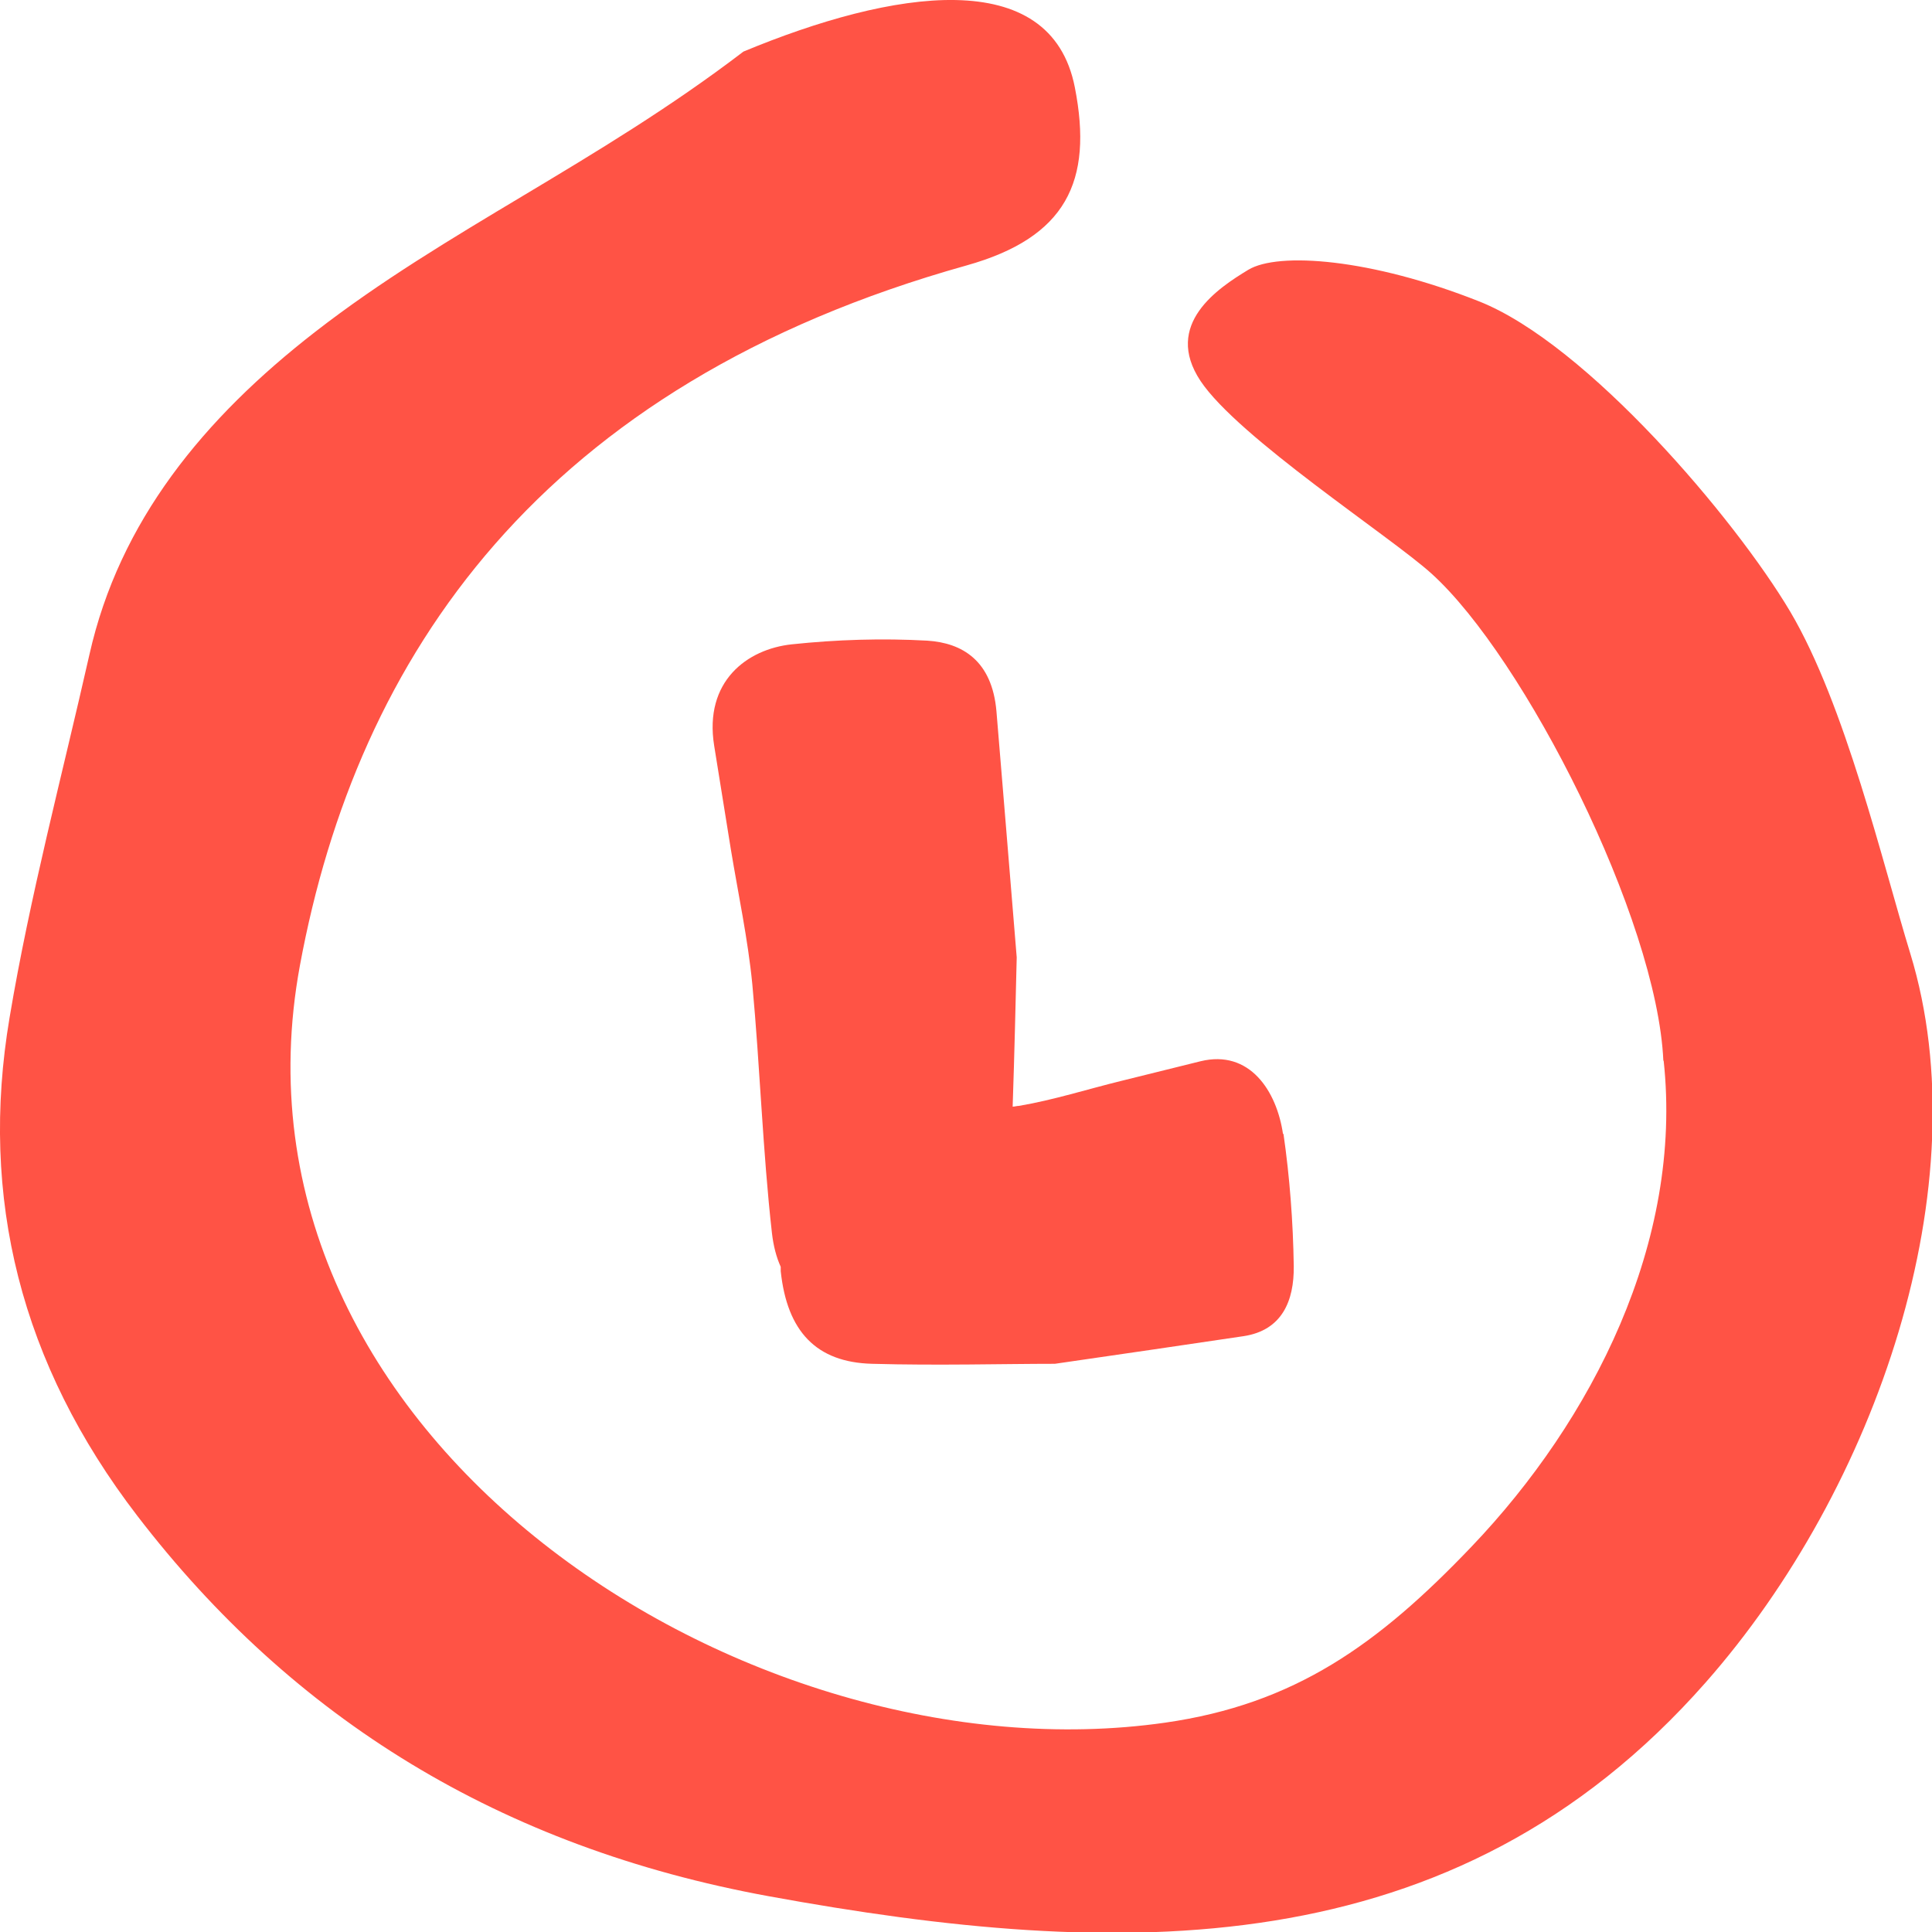 <?xml version="1.0" encoding="UTF-8"?> <svg xmlns="http://www.w3.org/2000/svg" width="20" height="20" viewBox="0 0 20 20" fill="none"><path d="M17.222 10.979C17.425 12.855 16.483 14.701 15.235 16.009C14.263 17.028 13.401 17.641 12.061 17.833C7.738 18.45 2.201 14.881 3.105 9.993C3.698 6.79 5.598 3.981 10.005 2.748C11.035 2.459 11.318 1.88 11.127 0.906C10.878 -0.373 9.235 -0.106 7.696 0.534C6.18 1.692 4.621 2.38 3.262 3.436C2.109 4.331 1.236 5.395 0.926 6.775C0.643 8.027 0.31 9.275 0.099 10.535C-0.215 12.396 0.214 14.118 1.42 15.69C3.032 17.791 5.18 19.122 7.96 19.63C11.586 20.292 15.047 20.378 17.655 17.419C19.432 15.404 20.504 12.257 19.776 9.873C19.489 8.937 19.102 7.294 18.532 6.331C17.961 5.369 16.43 3.564 15.312 3.12C14.194 2.677 13.233 2.605 12.922 2.793C12.612 2.981 12.038 3.357 12.428 3.944C12.819 4.53 14.393 5.553 14.818 5.937C15.779 6.805 17.154 9.512 17.219 10.982L17.222 10.979Z" fill="#FF5345"></path><path d="M13.282 11.742C13.217 11.291 12.934 10.862 12.428 10.986C12.156 11.054 11.885 11.121 11.609 11.189C11.257 11.275 10.904 11.388 10.548 11.448C10.525 11.448 10.506 11.456 10.483 11.456C10.502 10.896 10.514 10.358 10.525 9.911C10.445 8.929 10.38 8.147 10.315 7.361C10.269 6.839 9.962 6.655 9.599 6.632C9.132 6.606 8.661 6.621 8.197 6.67C7.734 6.719 7.286 7.053 7.393 7.719C7.451 8.076 7.508 8.437 7.566 8.794C7.642 9.256 7.742 9.719 7.788 10.189C7.868 11.046 7.895 11.911 7.991 12.764C8.006 12.896 8.037 13.016 8.082 13.114C8.082 13.129 8.082 13.144 8.082 13.159C8.148 13.783 8.45 14.103 9.028 14.118C9.71 14.137 10.387 14.118 10.92 14.118C11.67 14.009 12.271 13.922 12.873 13.832C13.271 13.772 13.397 13.468 13.393 13.107C13.386 12.648 13.351 12.185 13.286 11.734L13.282 11.742Z" fill="#FF5345"></path></svg> 